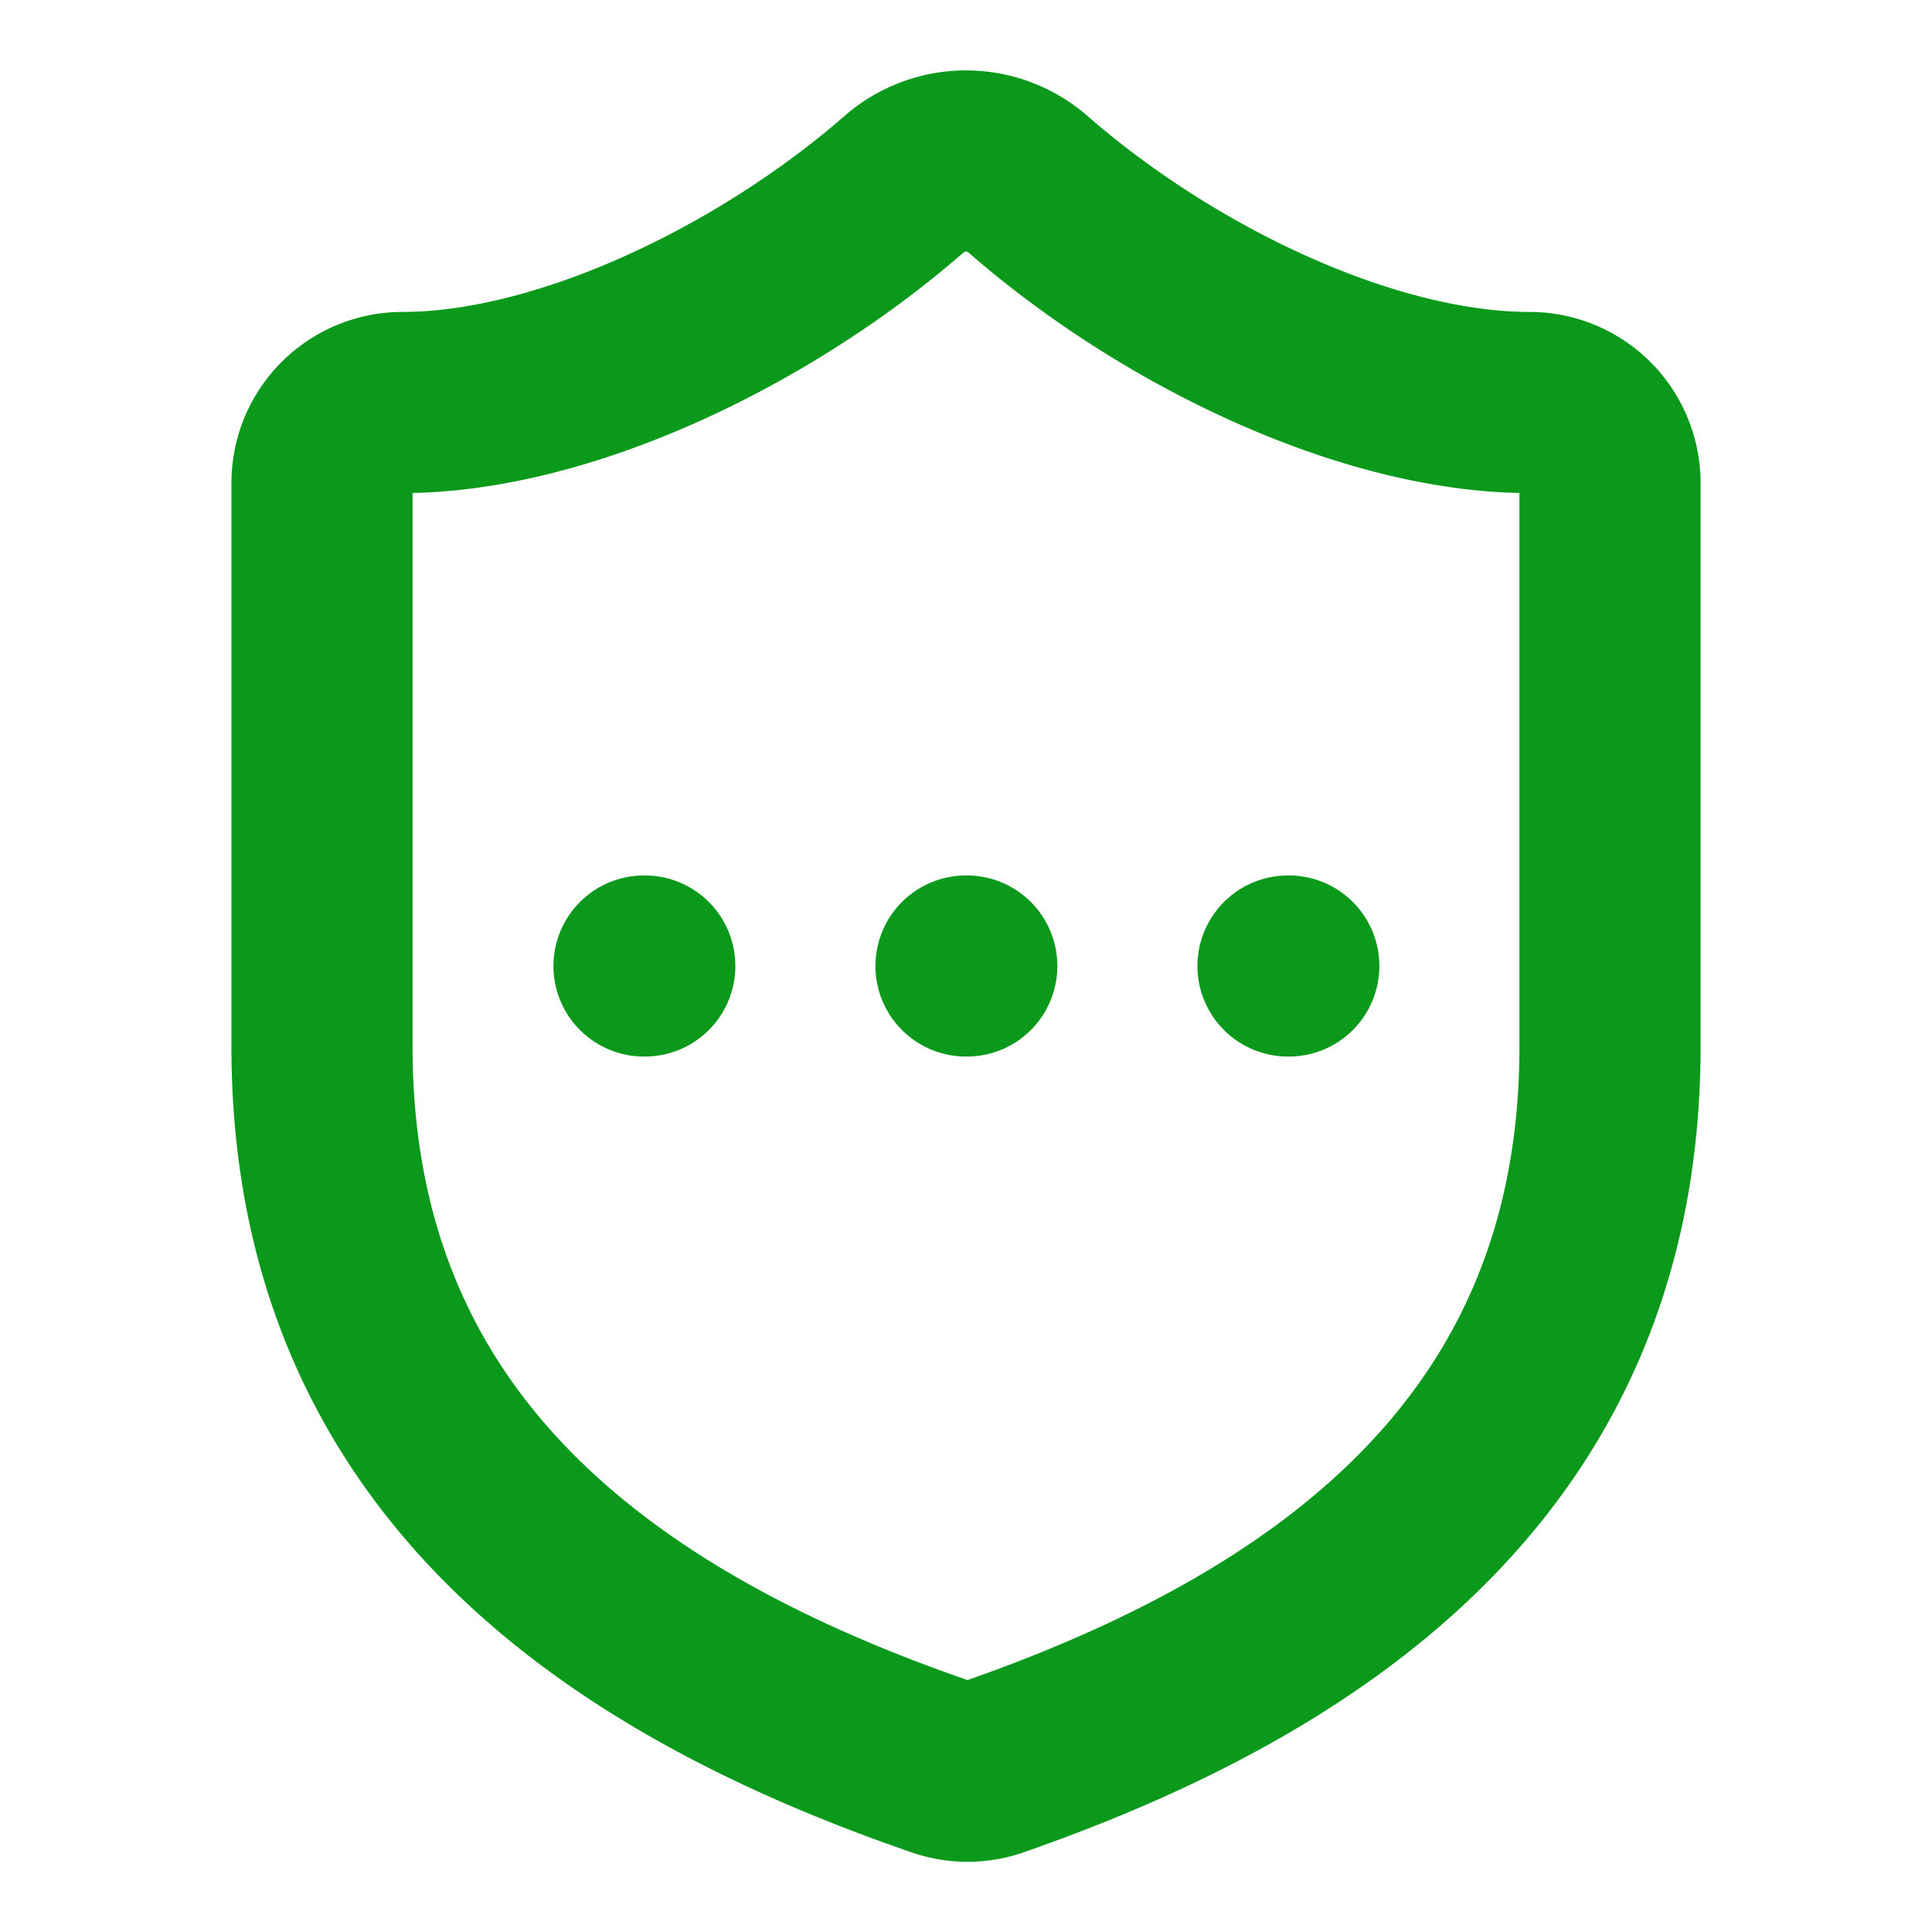 <?xml version="1.0" encoding="UTF-8"?>
<svg data-bbox="4 2 16 20.003" class="lucide lucide-shield-ellipsis-icon lucide-shield-ellipsis" stroke-linejoin="round" stroke-linecap="round" stroke-width="2.25" stroke="#0a991b" viewBox="0 0 24 24" height="40" width="40" xmlns="http://www.w3.org/2000/svg" data-type="ugc">
    <g>
        <path d="M20 13c0 5-3.5 7.5-7.66 8.95a1 1 0 0 1-.67-.01C7.5 20.5 4 18 4 13V6a1 1 0 0 1 1-1c2 0 4.5-1.2 6.24-2.72a1.17 1.17 0 0 1 1.52 0C14.51 3.81 17 5 19 5a1 1 0 0 1 1 1z" fill="none"/>
        <path d="M8 12h.01" fill="none"/>
        <path d="M12 12h.01" fill="none"/>
        <path d="M16 12h.01" fill="none"/>
    </g>
</svg>
